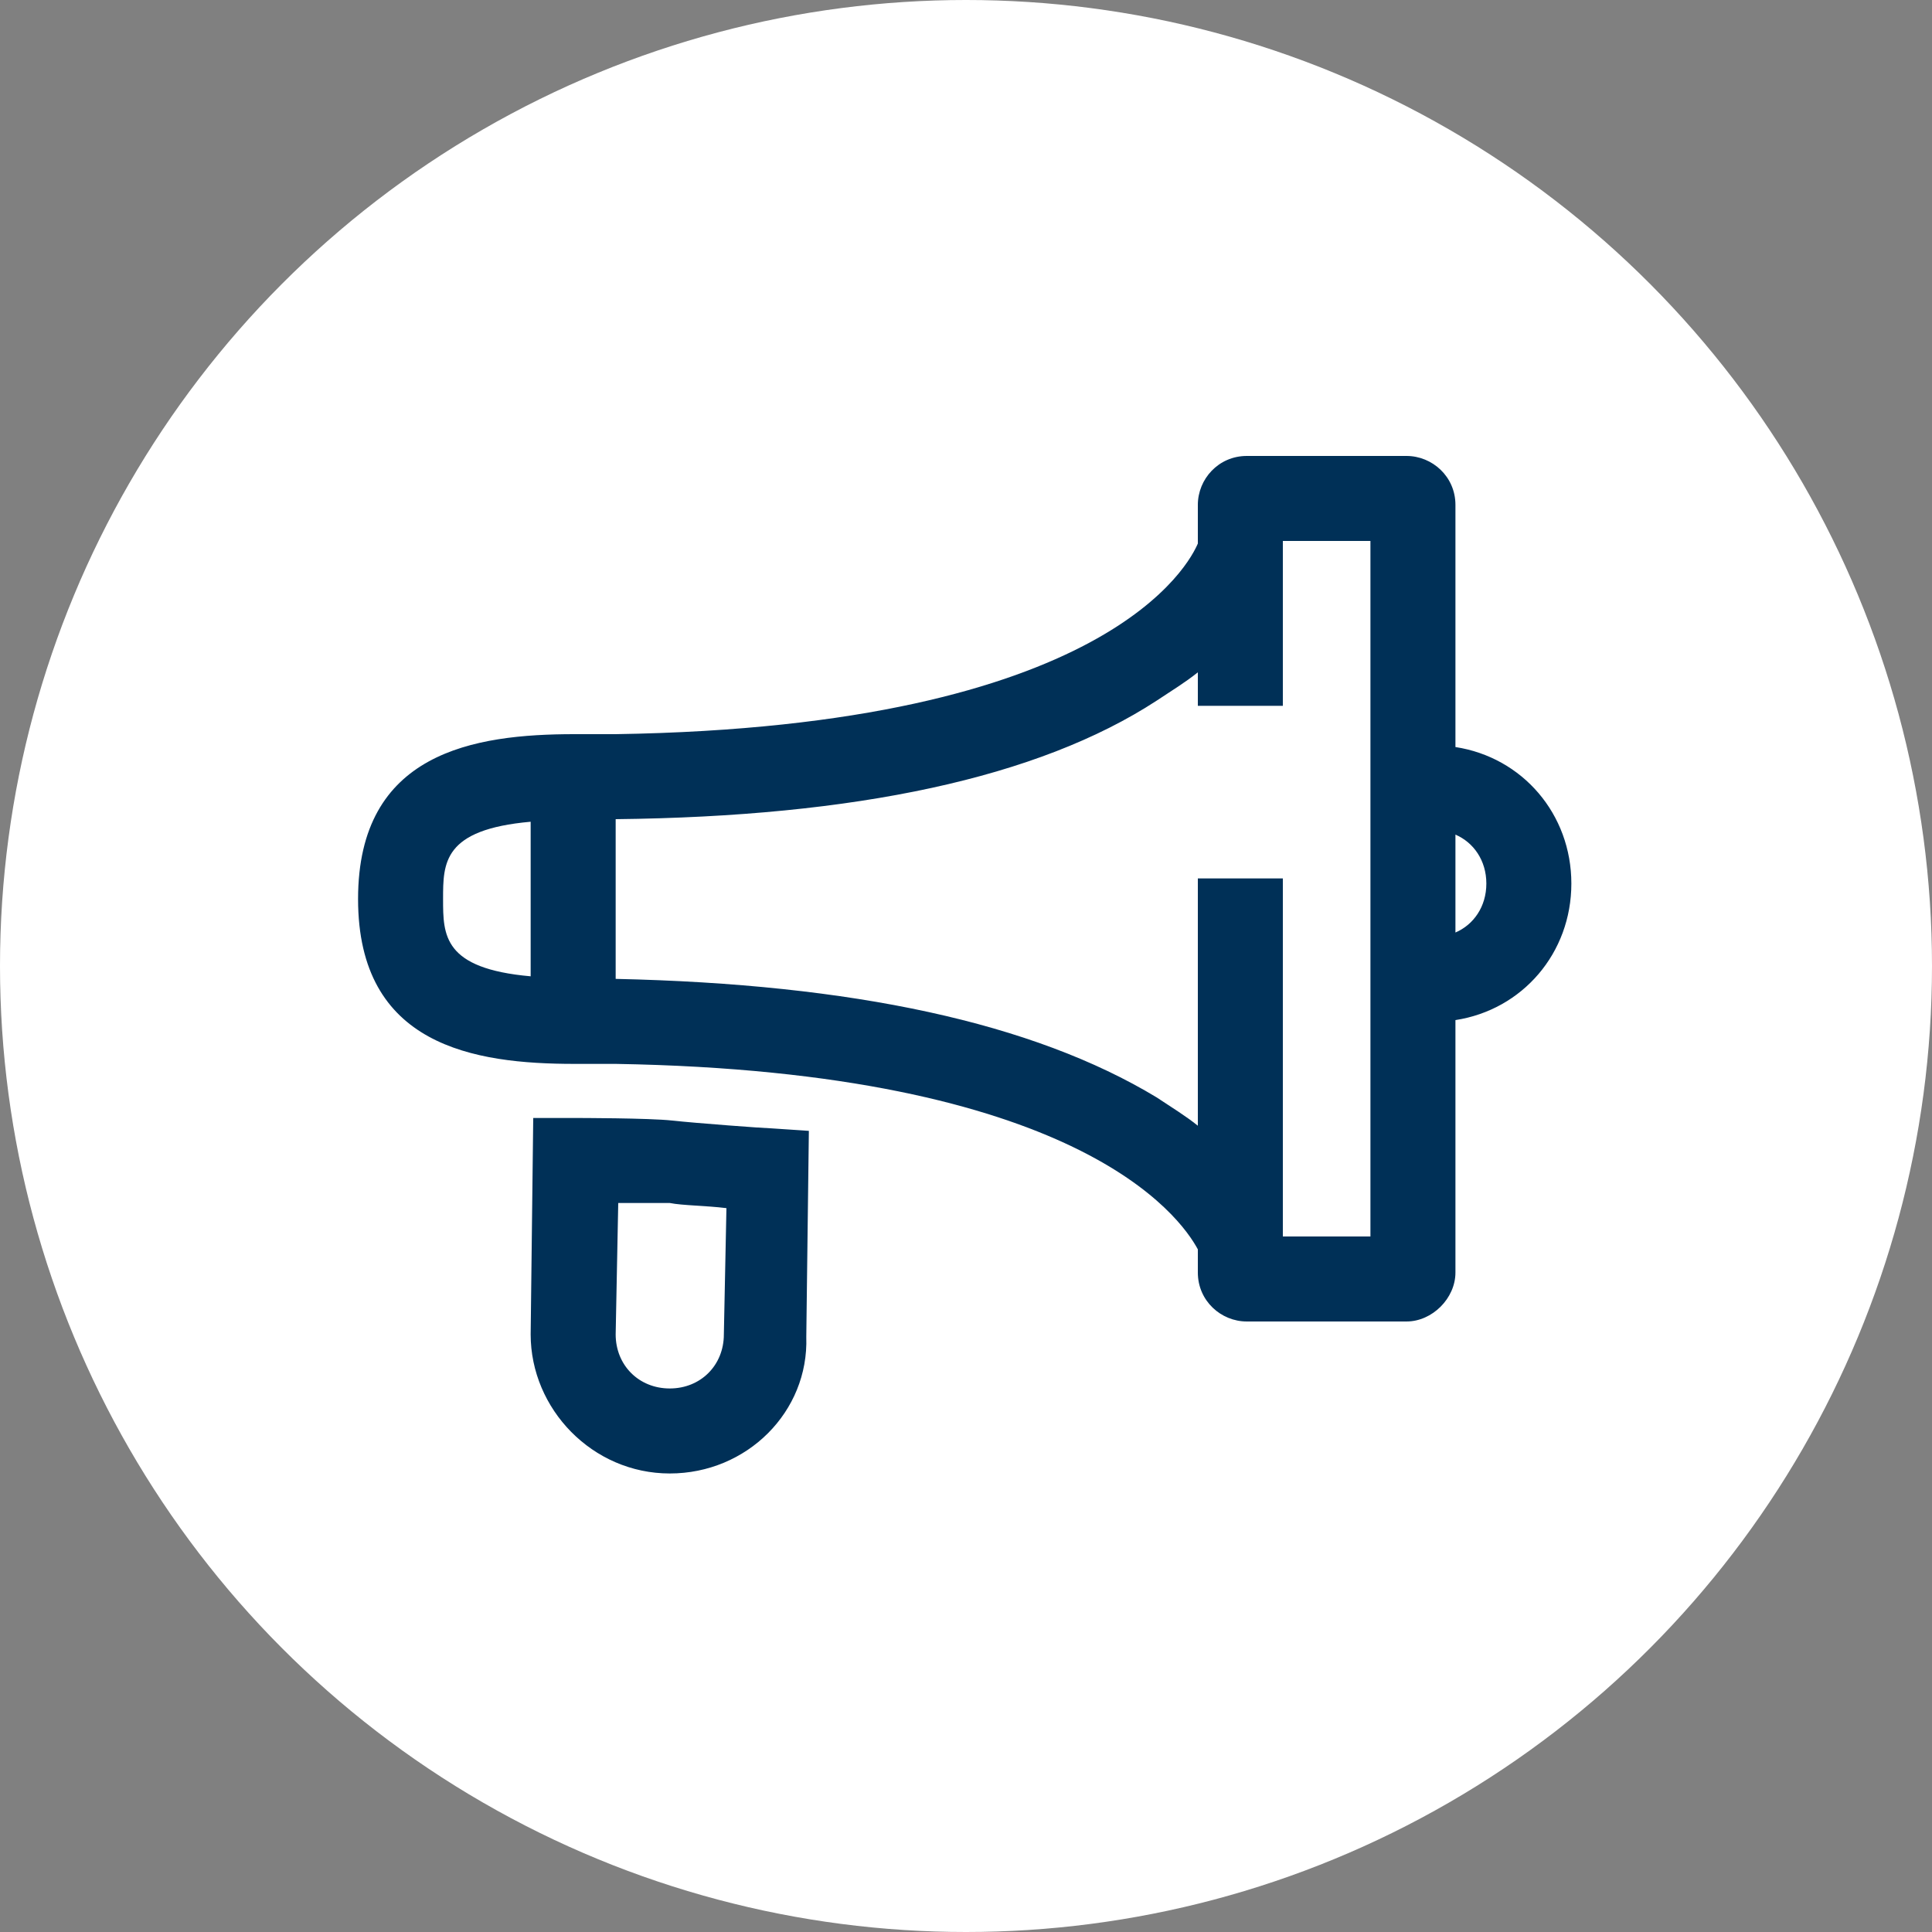 <?xml version="1.0" encoding="utf-8"?>
<!-- Generator: Adobe Illustrator 24.2.3, SVG Export Plug-In . SVG Version: 6.00 Build 0)  -->
<svg version="1.1" id="Group_195" xmlns="http://www.w3.org/2000/svg" xmlns:xlink="http://www.w3.org/1999/xlink" x="0px" y="0px"
	 viewBox="0 0 75 75" style="enable-background:new 0 0 75 75;" xml:space="preserve">
<rect x="0" y="0" width="75" height="75" fill="#808080" stroke="none"/>
<style type="text/css">
	.st0{fill:#FFFFFF;}
	.st1{fill:#003057;}
</style>
<ellipse class="st0" cx="37.5" cy="37.5" rx="37.5" ry="37.5"/>
<g>
	<path class="st1" d="M61,34.3c0-2.7-1.9-4.9-4.5-5.3v-9.4c0-1.1-0.9-1.9-1.9-1.9h-6.2c-1.1,0-1.9,0.9-1.9,1.9v1.5
		c-0.3,0.7-3.4,7.1-22.6,7.4l0,0h-1.6c-3.9,0-8.4,0.7-8.4,6.4s4.5,6.4,8.4,6.4h1.6l0,0c17.9,0.3,21.9,5.9,22.6,7.2v0.9
		c0,1.1,0.9,1.9,1.9,1.9h6.2c1,0,1.9-0.9,1.9-1.9v-9.8C59.1,39.2,61,37,61,34.3z M20.6,37.9c-3.4-0.3-3.4-1.6-3.4-3s0-2.7,3.4-3
		V37.9z M53.2,48h-3.4V34.1h-3.3v9.6c-0.5-0.4-1-0.7-1.6-1.1c-4.8-2.9-11.8-4.4-21-4.6v-6.2c9.3-0.1,16.4-1.6,21-4.6
		c0.6-0.4,1.1-0.7,1.6-1.1v1.3h3.3V21h3.4V48z M56.5,36.2v-3.8c0.7,0.3,1.2,1,1.2,1.9S57.2,35.9,56.5,36.2z"/>
	<path class="st1" d="M26.1,43.5c-0.9-0.1-3.7-0.1-3.8-0.1h-1.6l-0.1,8.4c0,2.9,2.4,5.4,5.4,5.4s5.4-2.4,5.3-5.3l0.1-8l-1.5-0.1
		C29.7,43.8,27,43.6,26.1,43.5z M28.1,51.8c0,1.2-0.9,2.1-2.1,2.1c-1.2,0-2.1-0.9-2.1-2.1l0.1-5.1c0.8,0,1.6,0,2,0
		c0.5,0.1,1.4,0.1,2.2,0.2L28.1,51.8z"/>
</g>
</svg>

